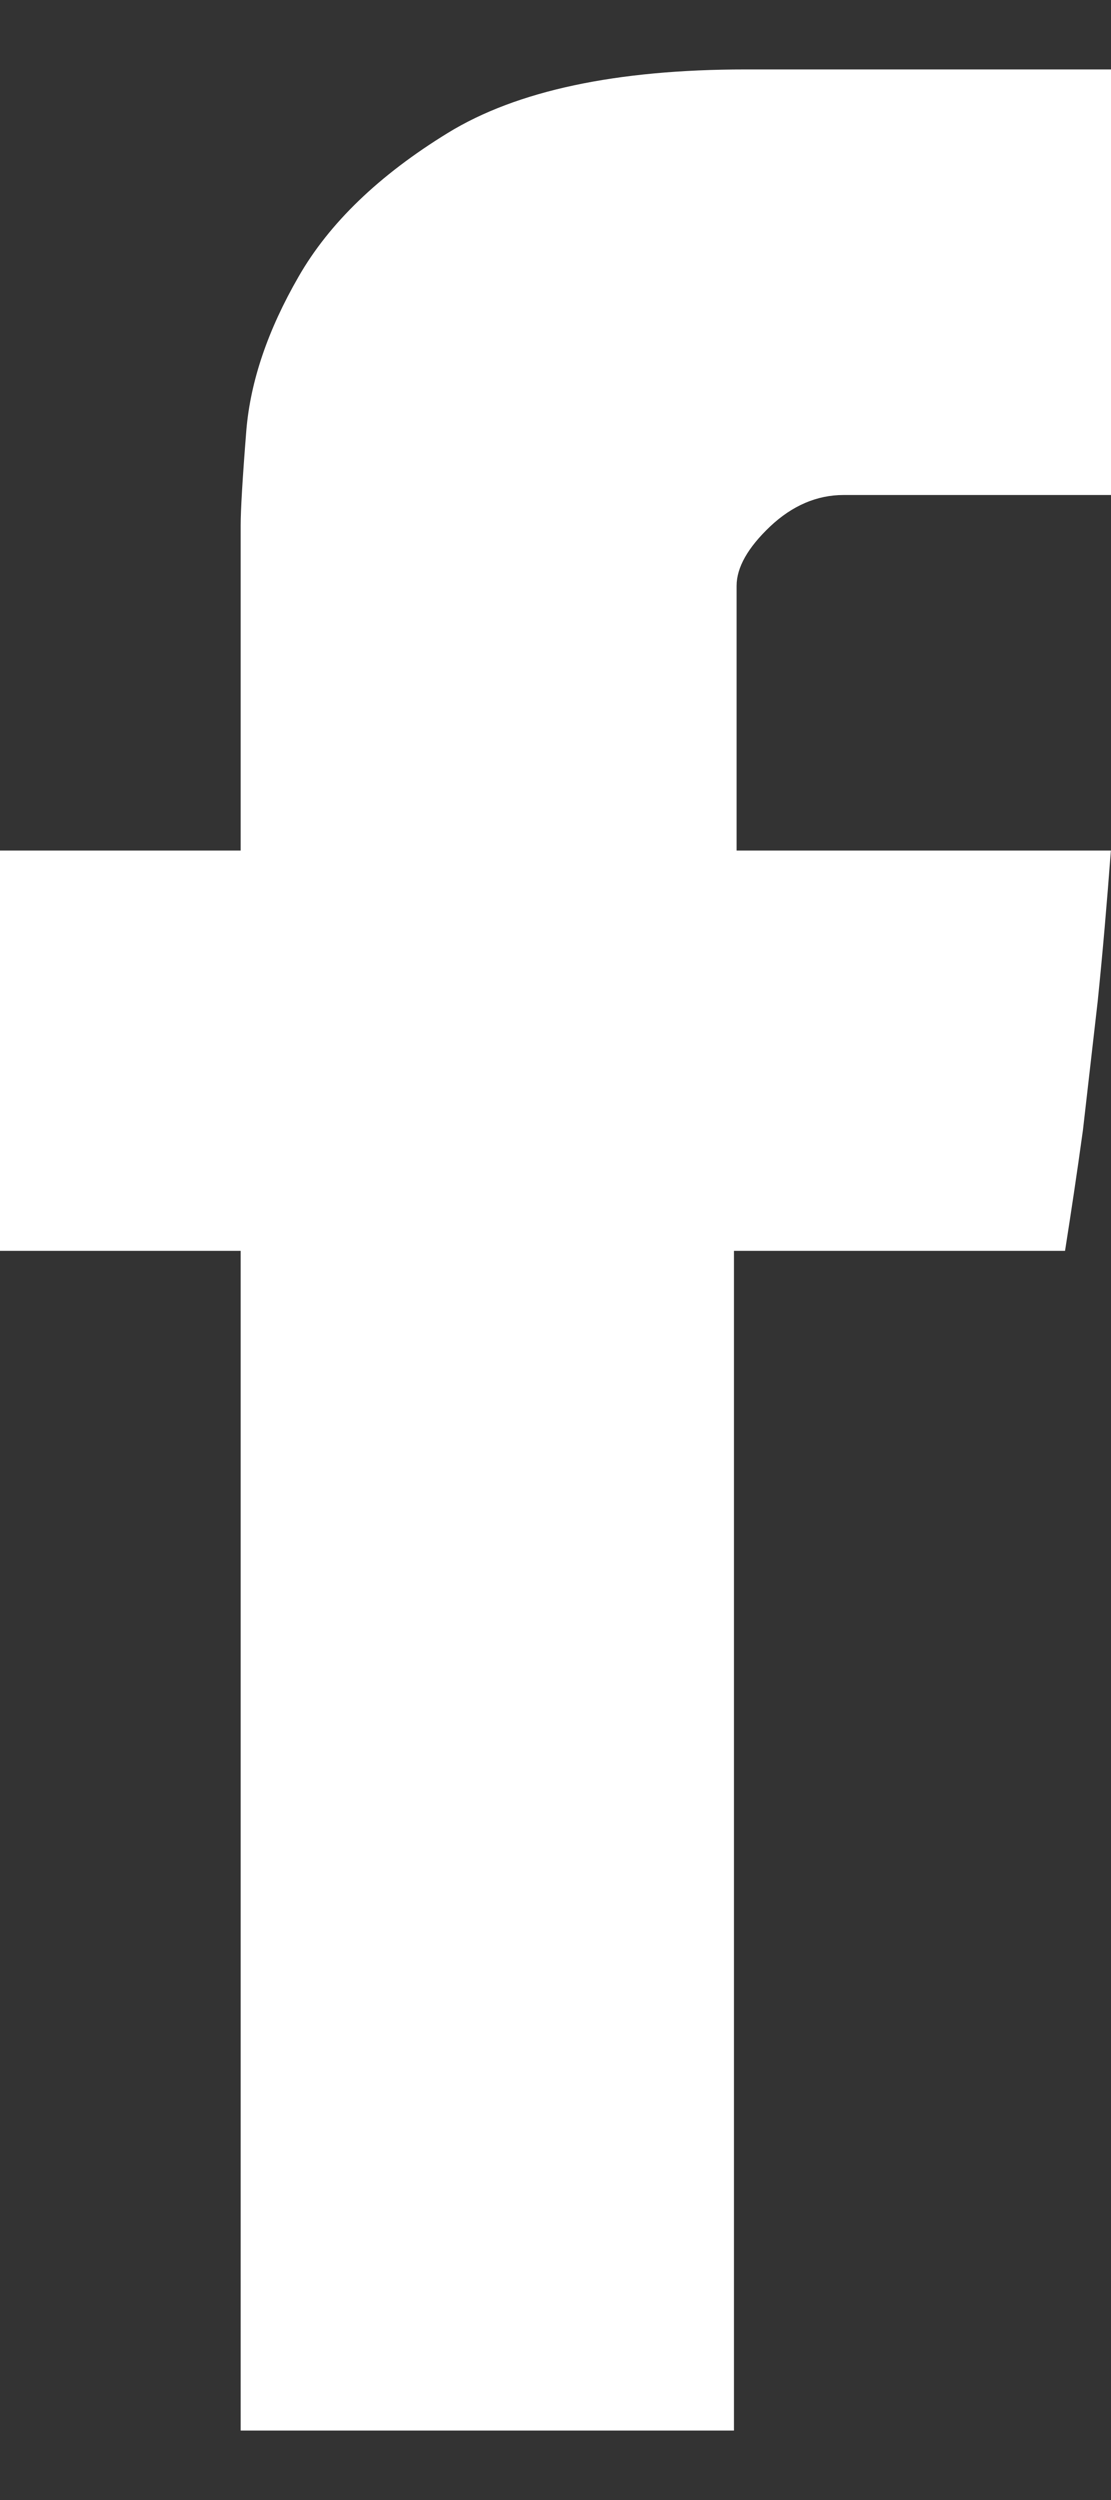 <svg width="8" height="18" viewBox="0 0 8 18" fill="none" xmlns="http://www.w3.org/2000/svg">
<rect x="0" y="0" width="8" height="18" fill="#333333" stroke="none"/>
<g id="Icons">
<path id="Vector" d="M1.733 3.781C1.733 3.675 1.746 3.446 1.774 3.096C1.804 2.744 1.928 2.377 2.15 1.992C2.37 1.608 2.728 1.262 3.225 0.957C3.72 0.653 4.436 0.5 5.369 0.5H8V3.564H6.074C5.883 3.564 5.705 3.64 5.545 3.791C5.386 3.942 5.304 4.085 5.304 4.218V6.124H7.999C7.971 6.498 7.94 6.86 7.904 7.211L7.798 8.136C7.755 8.449 7.711 8.739 7.669 9.006H5.285V17.5H1.733V9.006H0V6.124H1.733V3.781Z" fill="#ffffff"/>
</g>
</svg>
